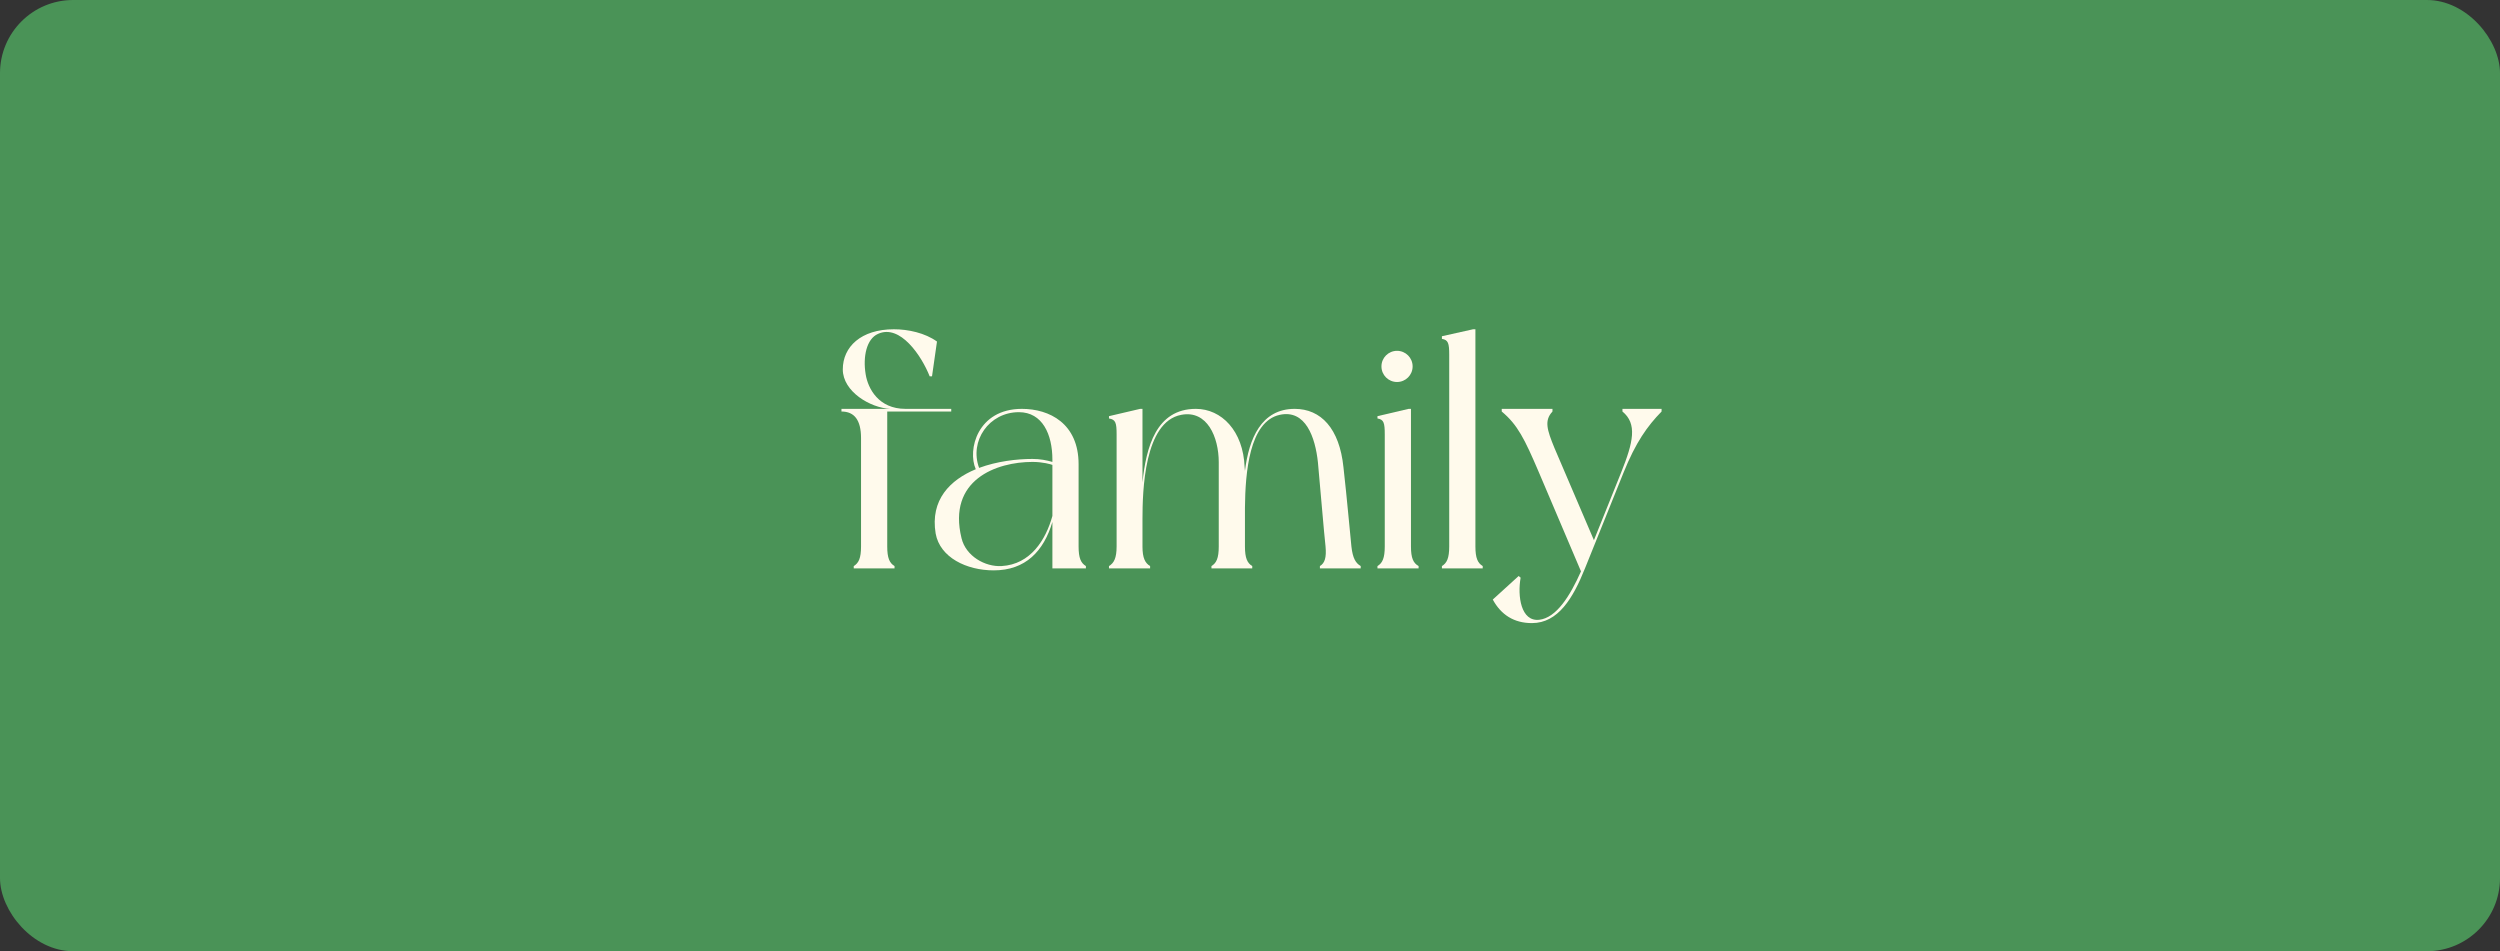 <svg width="820" height="312" viewBox="0 0 820 312" fill="none" xmlns="http://www.w3.org/2000/svg">
<rect x="0" y="0" width="820" height="312" fill="#333333" stroke="none"/>
<rect width="820" height="312" rx="24" fill="#4A9357"/>
<path d="M544.999 134.977C540.321 139.763 536.514 145.093 532.489 155.101C532.489 155.101 523.787 176.748 519.871 186.429C515.955 196.219 511.06 204.377 502.467 204.377C496.593 204.377 492.35 201.658 489.631 196.654L498.115 188.931L498.768 189.475C497.68 195.566 498.877 203.942 504.86 203.289C510.516 202.637 514.976 195.457 518.566 187.408L504.642 154.666C500.073 144.005 497.789 139.328 492.568 134.977V134.107H509.211V134.977C506.491 137.914 507.362 140.851 509.863 146.942L522.808 177.183L531.728 154.992C535.753 144.984 537.058 139.002 532.163 134.977V134.107H544.999V134.977Z" fill="#FFFAEC"/>
<path d="M483.935 179.249C483.935 183.057 484.697 184.688 486.328 185.667C486.328 185.885 486.328 186.429 486.328 186.429H472.949C472.949 186.429 472.949 185.885 472.949 185.667C474.58 184.688 475.342 183.057 475.342 179.249V116.376C475.342 112.569 475.015 111.481 472.949 111.155C472.949 110.937 472.949 110.284 472.949 110.284L483.174 108H483.935V179.249Z" fill="#FFFAEC"/>
<path d="M462.796 179.249C462.796 183.057 463.557 184.688 465.298 185.667C465.298 185.885 465.298 186.429 465.298 186.429H451.809C451.809 186.429 451.809 185.885 451.809 185.667C453.441 184.688 454.202 183.057 454.202 179.249V142.483C454.202 138.675 453.876 137.588 451.809 137.261C451.809 137.044 451.809 136.5 451.809 136.5L462.034 134.107H462.796V179.249ZM458.227 125.296C455.399 125.296 453.115 123.011 453.115 120.183C453.115 117.355 455.399 115.071 458.227 115.071C461.055 115.071 463.34 117.355 463.34 120.183C463.34 123.011 461.055 125.296 458.227 125.296Z" fill="#FFFAEC"/>
<path d="M443.262 179.249C443.698 183.165 444.677 184.688 446.308 185.667C446.308 185.885 446.308 186.429 446.308 186.429H432.929C432.929 186.429 432.929 185.885 432.929 185.667C434.56 184.688 435.104 182.839 434.778 179.249C434.343 175.66 432.82 157.276 432.276 151.62C431.406 143.462 428.251 134.215 419.766 136.065C409.759 138.24 408.454 155.101 408.345 166.522V179.249C408.345 183.057 409.106 184.688 410.738 185.667C410.738 185.885 410.738 186.429 410.738 186.429H397.358C397.358 186.429 397.358 185.885 397.358 185.667C398.99 184.688 399.751 183.057 399.751 179.249V151.62C399.751 143.353 395.944 134.433 387.459 136.065C375.276 138.349 374.732 161.084 374.732 170.33V179.249C374.732 183.057 375.603 184.688 377.234 185.667C377.234 185.885 377.234 186.429 377.234 186.429H363.746C363.746 186.429 363.746 185.885 363.746 185.667C365.378 184.688 366.248 183.057 366.248 179.249V142.483C366.248 138.675 365.921 137.588 363.746 137.261C363.746 137.044 363.746 136.5 363.746 136.5L373.971 134.107H374.732V158.255C375.929 146.725 379.192 134.107 392.246 134.107C400.622 134.107 407.801 141.286 408.236 153.252L408.345 154.448C409.65 143.897 413.675 134.107 424.661 134.107C433.255 134.107 439.347 140.525 440.652 153.252C441.848 163.803 442.827 175.225 443.262 179.249Z" fill="#FFFAEC"/>
<path d="M356.172 185.667C356.172 185.885 356.172 186.429 356.172 186.429H345.186V171.2C342.357 180.772 336.375 187.082 325.932 187.082C317.012 187.082 308.31 182.839 306.896 175.007C305.047 163.912 311.682 157.385 320.058 153.904C317.23 147.595 320.602 134.107 335.178 134.107C344.207 134.107 353.779 138.893 353.779 152.273V179.249C353.779 183.057 354.541 184.688 356.172 185.667ZM334.199 135.194C324.409 135.194 317.882 144.658 321.146 153.469C327.02 151.294 333.546 150.532 338.659 150.532C341.161 150.532 343.337 150.967 345.186 151.511V150.75C345.186 142.483 341.922 135.194 334.199 135.194ZM328.543 185.667C338.006 185.124 343.01 177.074 345.186 169.242V152.49C344.642 152.273 342.031 151.511 338.659 151.511C326.802 151.511 310.703 157.385 315.381 176.53C316.795 182.404 323.104 185.994 328.543 185.667Z" fill="#FFFAEC"/>
<path d="M312.007 134.977H291.013V179.249C291.013 183.057 291.774 184.688 293.406 185.667C293.406 185.885 293.406 186.429 293.406 186.429H280.026C280.026 186.429 280.026 185.885 280.026 185.667C281.658 184.688 282.419 183.057 282.419 179.249V143.679C282.419 137.805 280.244 134.977 276.001 134.977V134.107H291.992C285.465 133.78 276.436 128.45 276.436 121.162C276.436 113.765 282.419 108 293.188 108C297.866 108 303.413 109.197 307.329 112.025L305.698 123.446H304.936C302.326 116.811 295.255 106.151 287.967 109.523C284.268 111.155 282.963 116.92 283.942 122.794C284.704 127.471 288.184 134.107 296.995 134.107H312.007V134.977Z" fill="#FFFAEC"/>
</svg>
